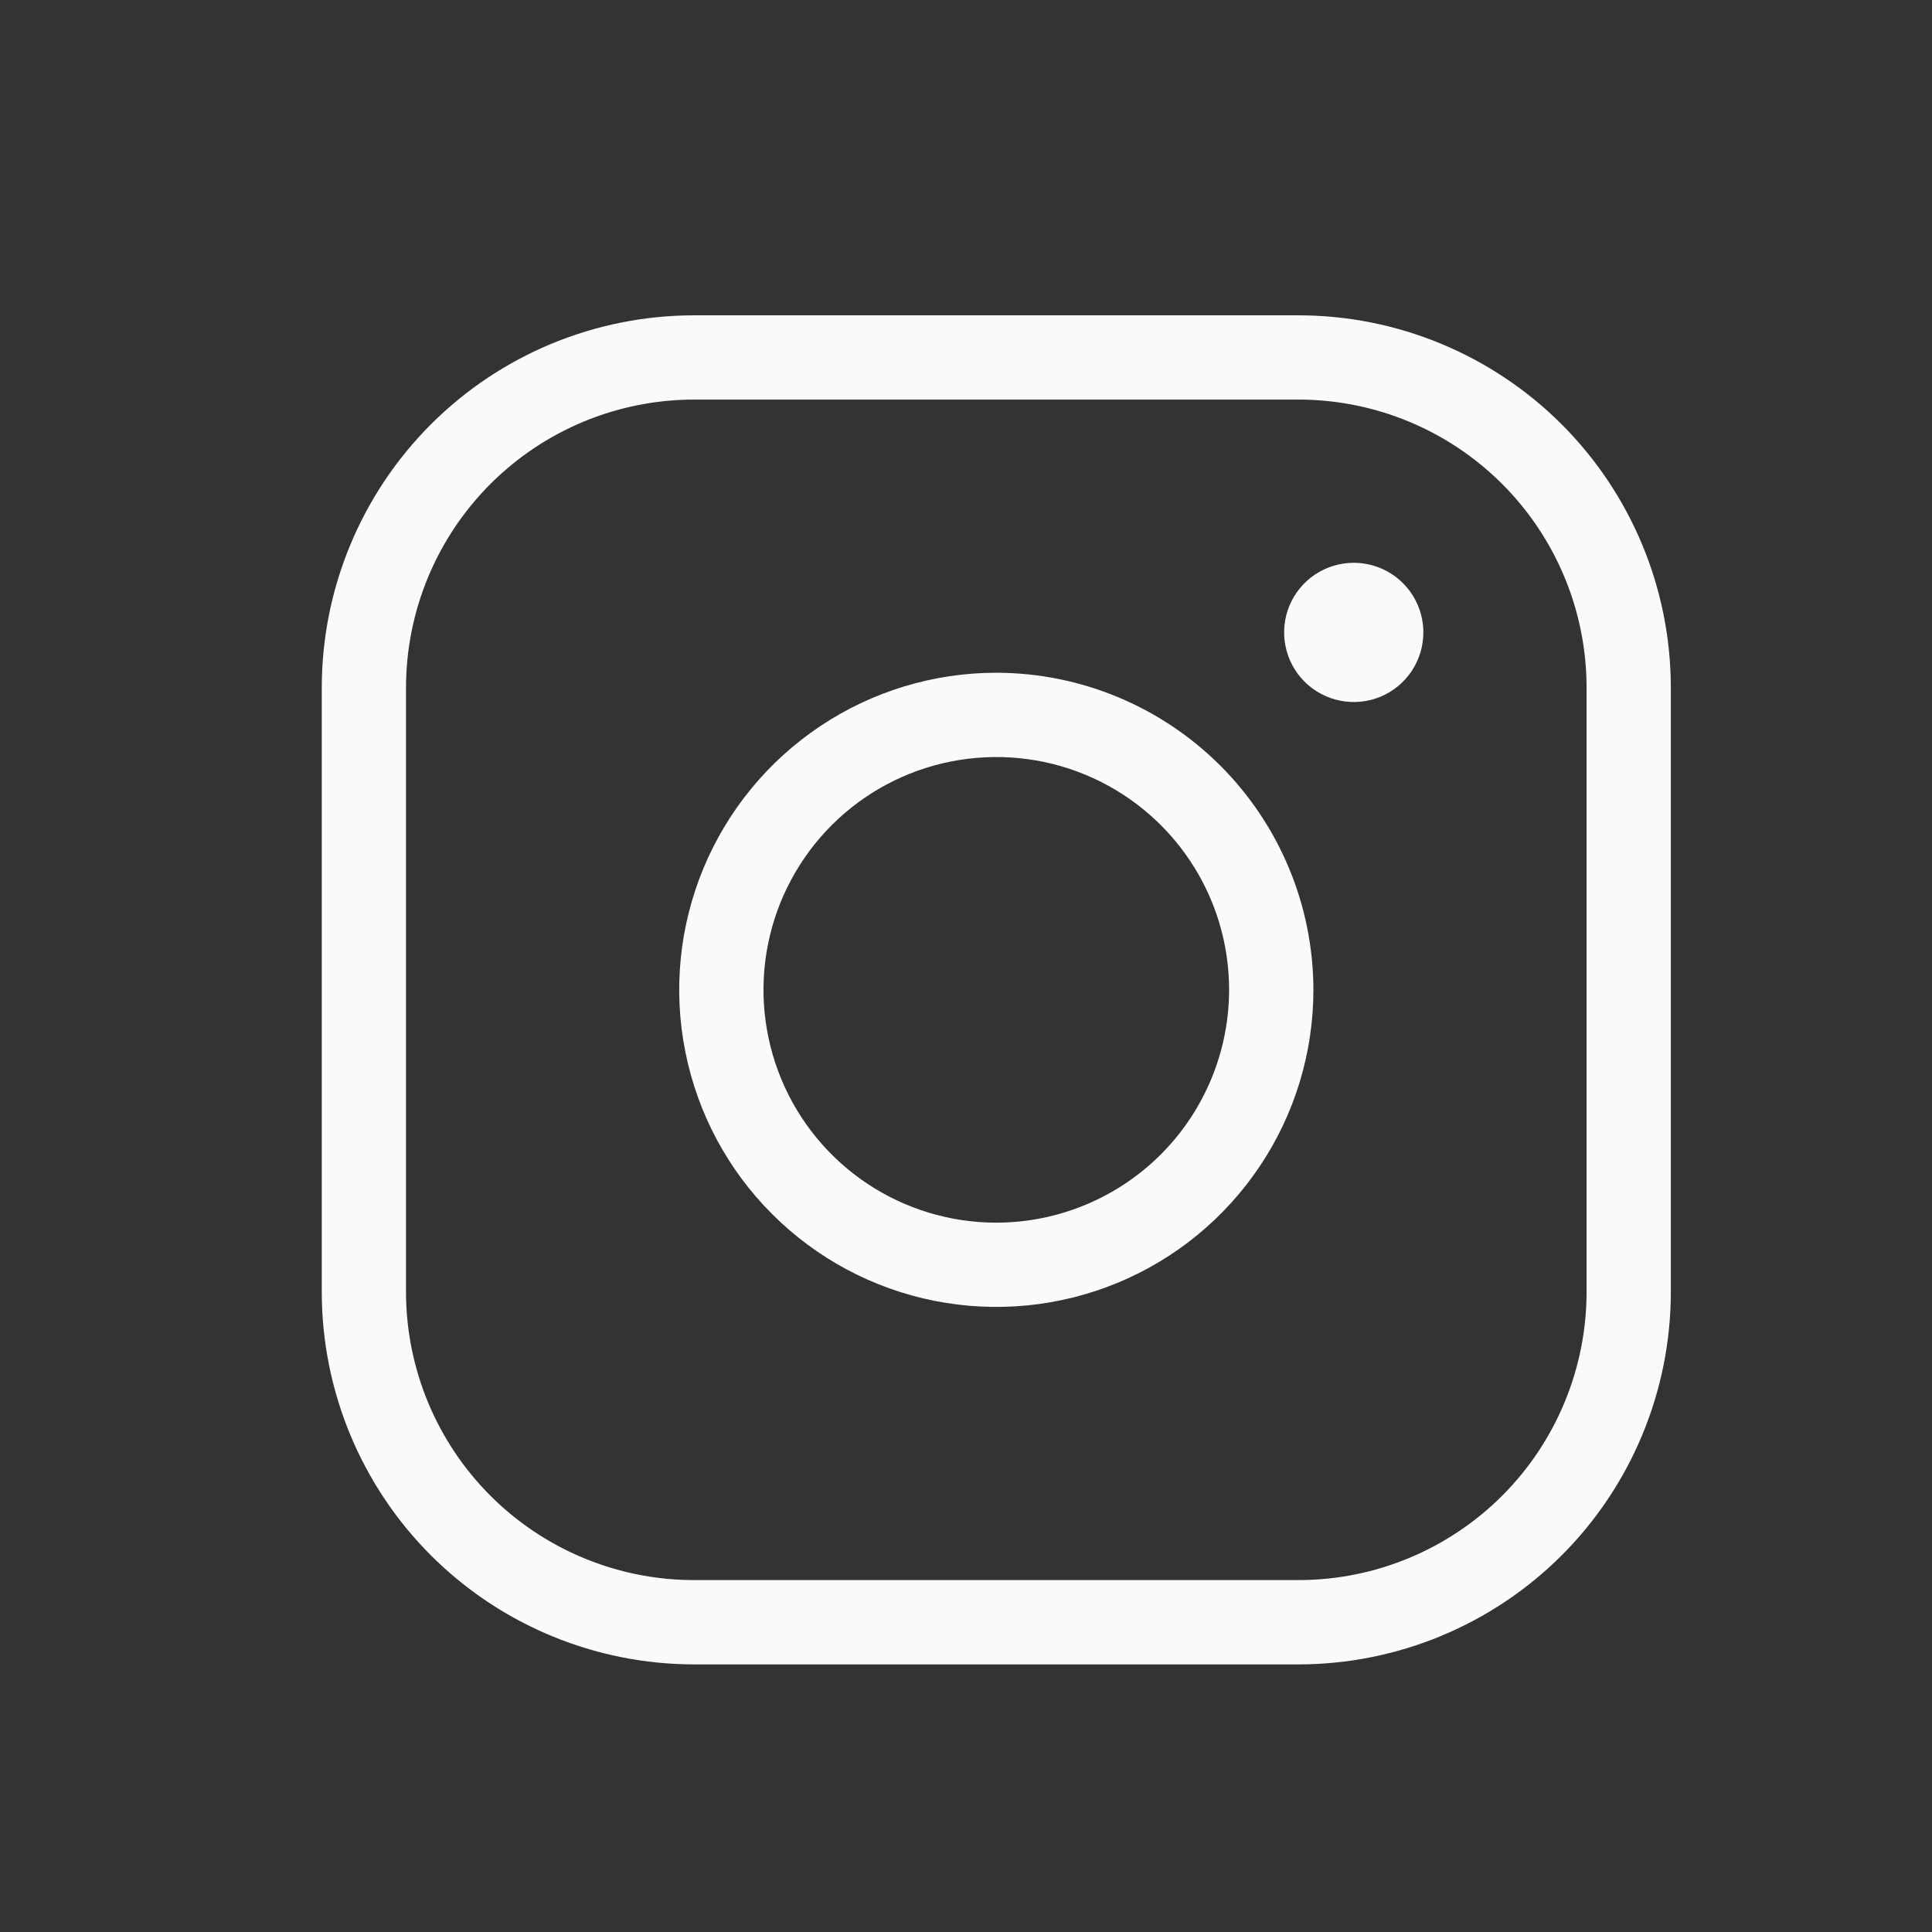 <svg width="33" height="33" viewBox="0 0 33 33" fill="none" xmlns="http://www.w3.org/2000/svg">
<rect x="0" y="0" width="33" height="33" fill="#333333" stroke="none"/>
<path d="M17.018 11.741C15.996 11.741 14.997 12.044 14.148 12.612C13.298 13.18 12.636 13.986 12.245 14.93C11.854 15.874 11.751 16.913 11.951 17.915C12.15 18.917 12.642 19.838 13.365 20.56C14.087 21.283 15.008 21.775 16.01 21.974C17.012 22.173 18.051 22.071 18.995 21.68C19.939 21.289 20.745 20.627 21.313 19.777C21.881 18.928 22.184 17.929 22.184 16.907C22.182 15.538 21.637 14.225 20.669 13.256C19.7 12.287 18.387 11.743 17.018 11.741ZM17.018 21.134C16.182 21.134 15.364 20.886 14.669 20.422C13.974 19.957 13.432 19.297 13.113 18.525C12.793 17.752 12.709 16.903 12.872 16.083C13.035 15.263 13.438 14.51 14.029 13.918C14.62 13.327 15.373 12.925 16.193 12.762C17.013 12.599 17.863 12.682 18.635 13.002C19.407 13.322 20.068 13.864 20.532 14.559C20.997 15.254 21.244 16.071 21.244 16.907C21.243 18.028 20.797 19.102 20.005 19.895C19.213 20.687 18.138 21.133 17.018 21.134ZM22.184 5.636H11.851C10.233 5.638 8.681 6.281 7.536 7.426C6.392 8.571 5.748 10.123 5.746 11.741V22.073C5.748 23.692 6.392 25.244 7.536 26.389C8.681 27.533 10.233 28.177 11.851 28.179H22.184C23.802 28.177 25.354 27.533 26.499 26.389C27.643 25.244 28.287 23.692 28.289 22.073V11.741C28.287 10.123 27.643 8.571 26.499 7.426C25.354 6.281 23.802 5.638 22.184 5.636ZM27.35 22.073C27.348 23.443 26.803 24.756 25.835 25.725C24.866 26.693 23.553 27.238 22.184 27.239H11.851C10.482 27.238 9.169 26.693 8.2 25.725C7.232 24.756 6.687 23.443 6.685 22.073V11.741C6.687 10.371 7.232 9.058 8.2 8.09C9.169 7.121 10.482 6.577 11.851 6.575H22.184C23.553 6.577 24.866 7.121 25.835 8.09C26.803 9.058 27.348 10.371 27.35 11.741V22.073ZM24.062 10.802C24.062 10.988 24.007 11.169 23.904 11.324C23.801 11.478 23.654 11.599 23.483 11.67C23.311 11.741 23.122 11.759 22.94 11.723C22.758 11.687 22.59 11.597 22.459 11.466C22.328 11.335 22.238 11.167 22.202 10.985C22.166 10.803 22.184 10.614 22.255 10.442C22.326 10.271 22.447 10.124 22.601 10.021C22.756 9.918 22.937 9.863 23.123 9.863C23.372 9.863 23.611 9.962 23.787 10.138C23.963 10.314 24.062 10.553 24.062 10.802Z" fill="#FAFAFA" stroke="#FAFAFA" stroke-width="0.5"/>
</svg>
